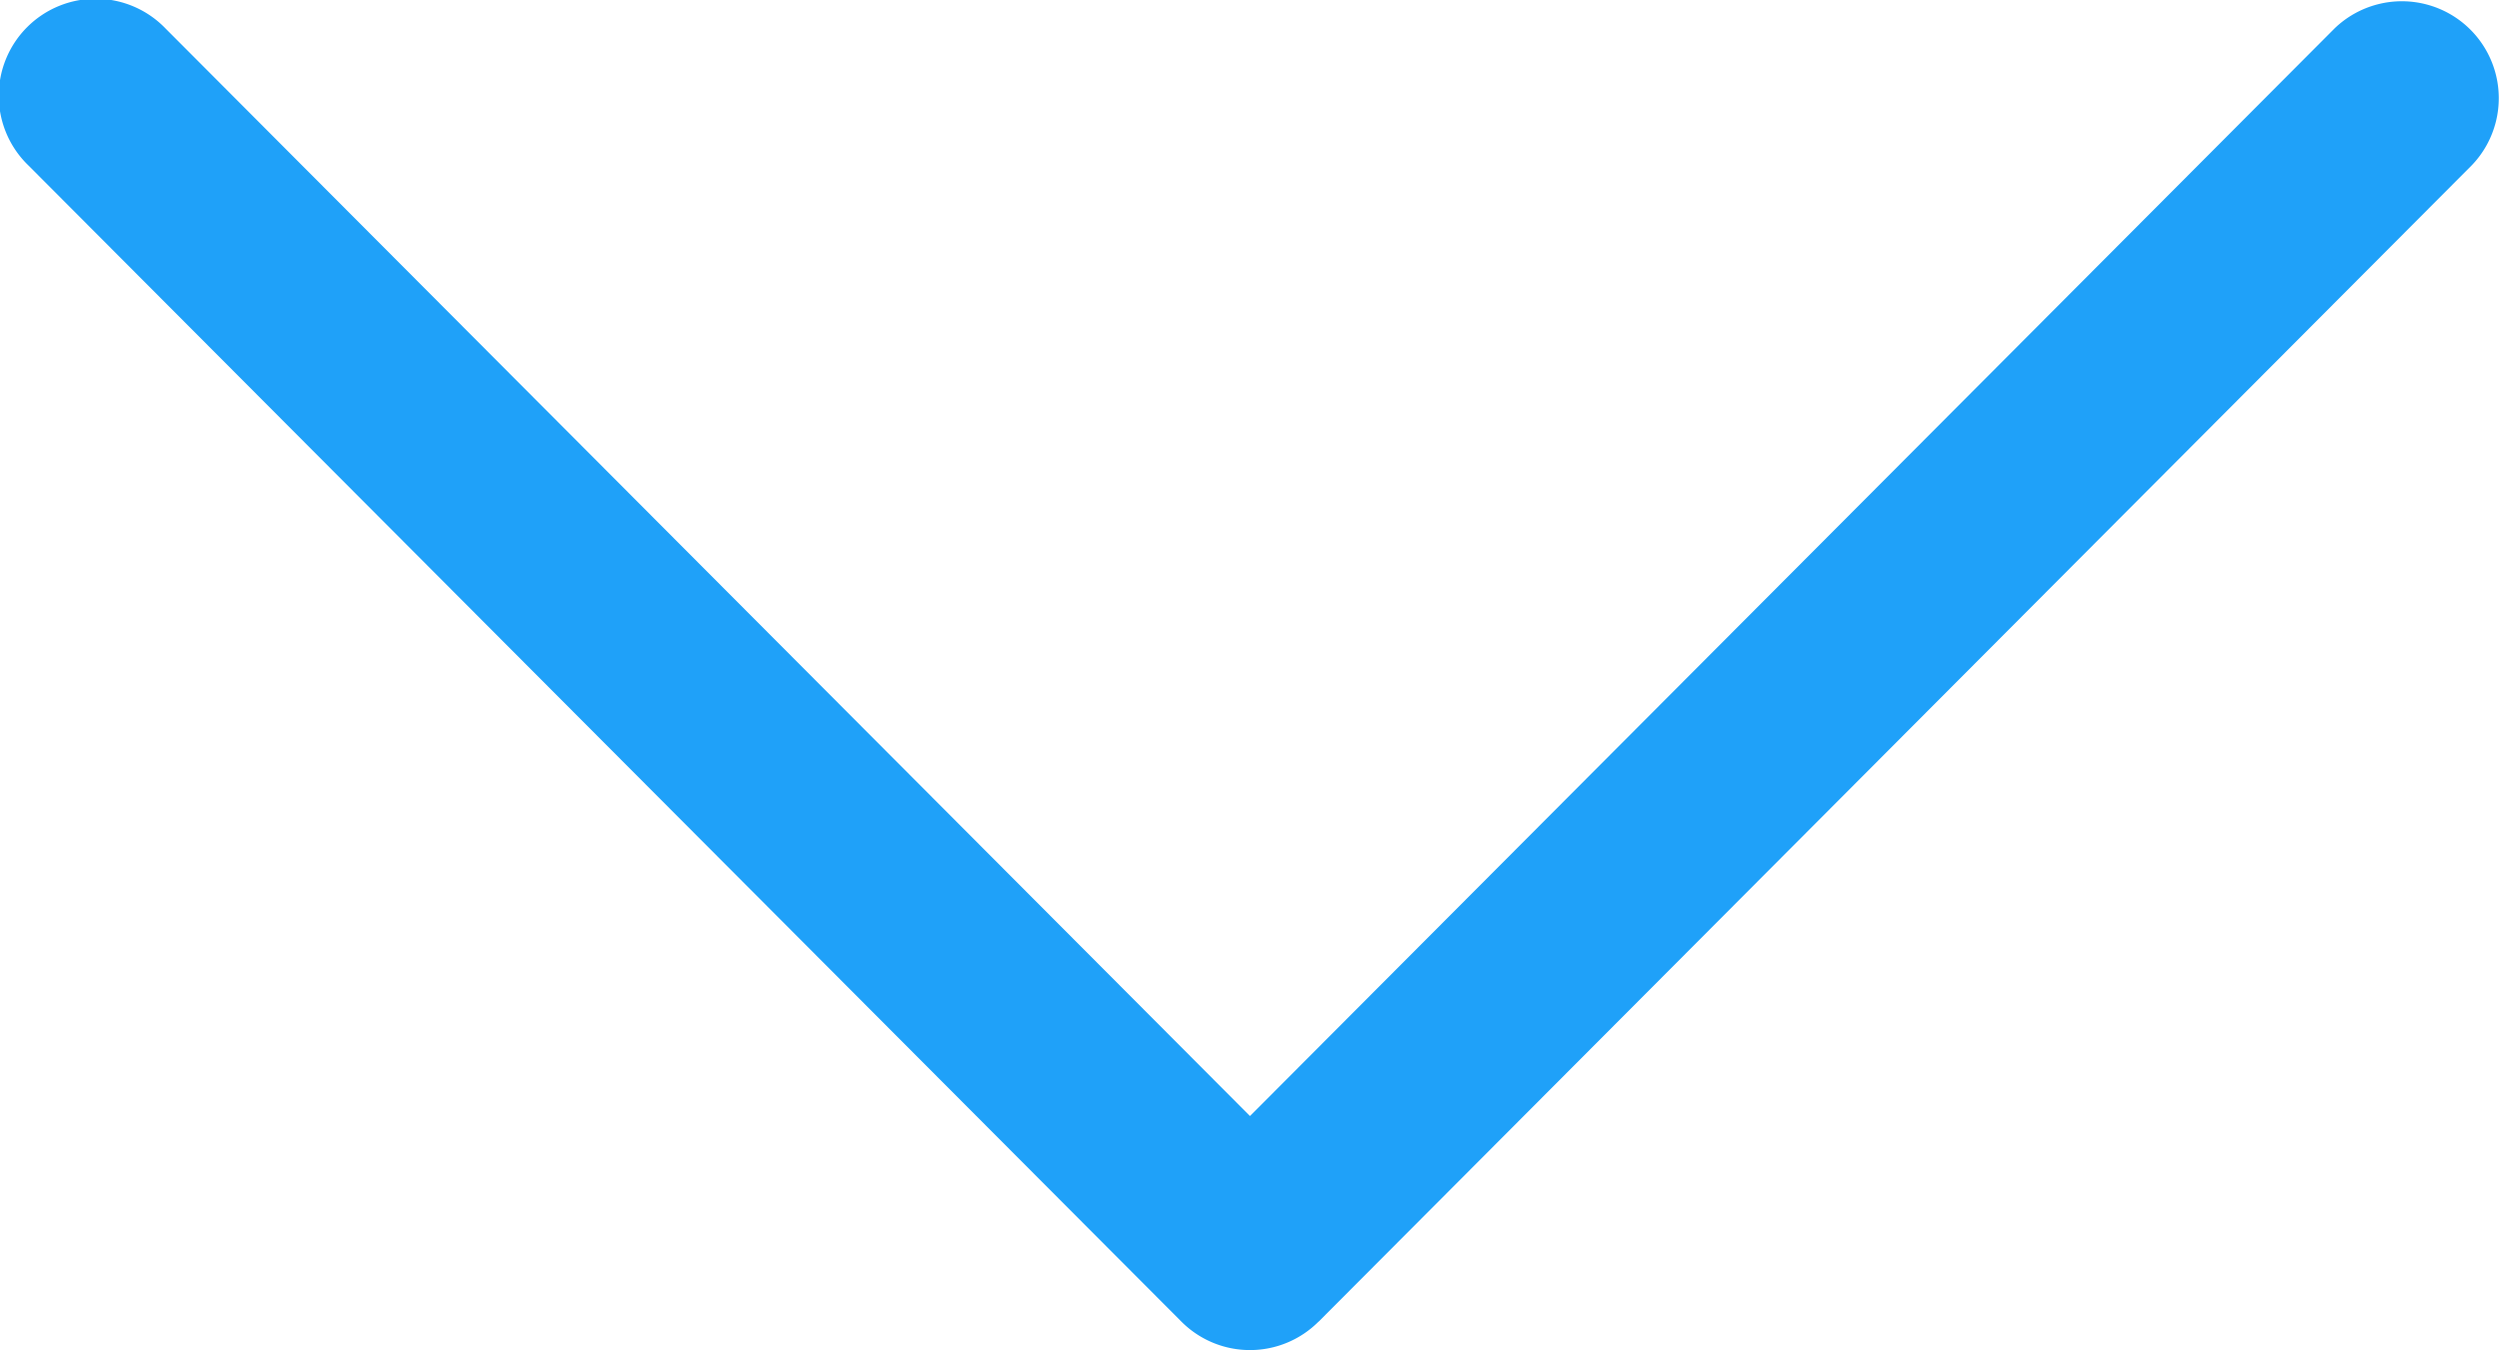 <svg xmlns="http://www.w3.org/2000/svg" width="61.623" height="33.281"><path data-name="パス 4" d="M32.502 32.579L60.926 4.076A2.389 2.389 0 0057.543.703L30.811 27.509 4.08.702A2.389 2.389 0 10.698 4.076l28.422 28.5a2.387 2.387 0 003.382 0z" fill="#1fa1f9"/></svg>